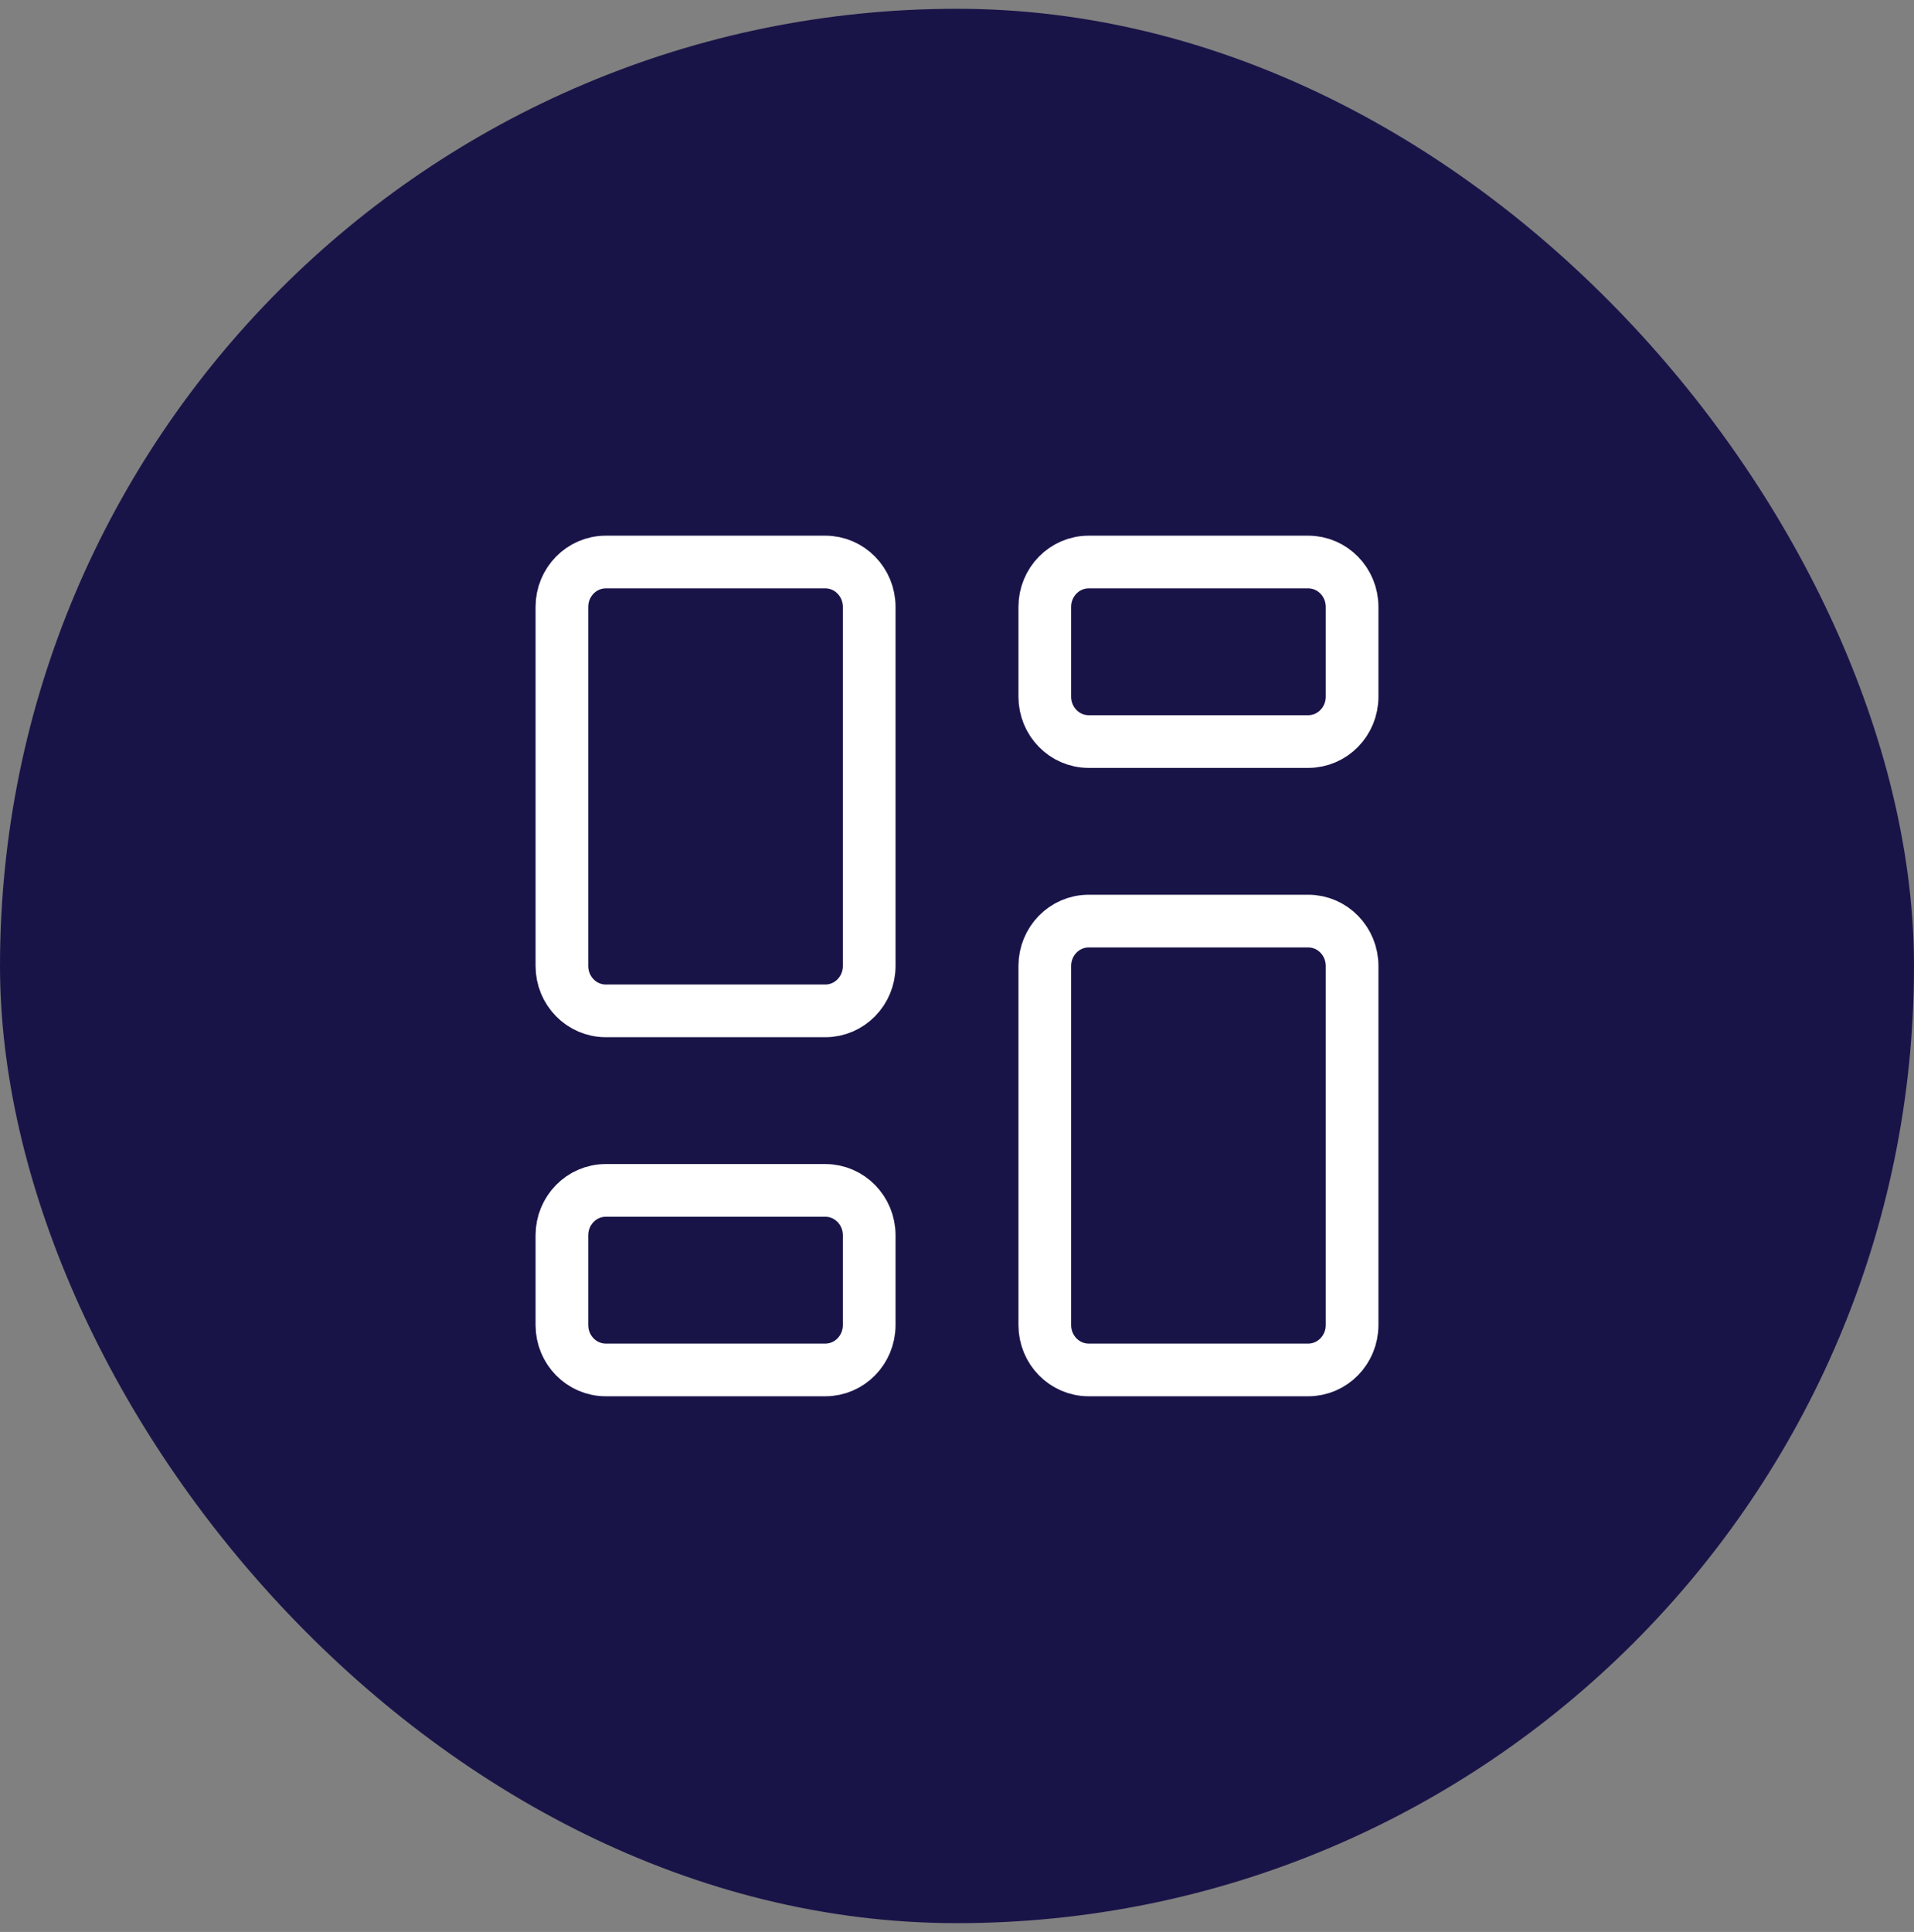 <svg width="109" height="110" viewBox="0 0 109 110" fill="none" xmlns="http://www.w3.org/2000/svg">
<rect x="0" y="0" width="109" height="110" fill="#808080" stroke="none"/>
<rect y="0.5" width="109" height="109" rx="54.5" fill="#191448"/>
<path d="M32 34.556C32 33.144 33.119 32 34.5 32H47C48.381 32 49.5 33.144 49.5 34.556V55C49.5 56.411 48.381 57.556 47 57.556H34.5C33.119 57.556 32 56.411 32 55V34.556Z" stroke="white" stroke-width="3" stroke-linecap="round" stroke-linejoin="round"/>
<path d="M59.5 55C59.5 53.589 60.619 52.444 62 52.444H74.5C75.881 52.444 77 53.589 77 55V75.444C77 76.856 75.881 78 74.5 78H62C60.619 78 59.5 76.856 59.5 75.444V55Z" stroke="white" stroke-width="3" stroke-linecap="round" stroke-linejoin="round"/>
<path d="M59.5 34.556C59.5 33.144 60.619 32 62 32H74.5C75.881 32 77 33.144 77 34.556V39.667C77 41.078 75.881 42.222 74.5 42.222H62C60.619 42.222 59.5 41.078 59.5 39.667V34.556Z" stroke="white" stroke-width="3" stroke-linecap="round" stroke-linejoin="round"/>
<path d="M32 70.333C32 68.922 33.119 67.778 34.5 67.778H47C48.381 67.778 49.5 68.922 49.5 70.333V75.444C49.5 76.856 48.381 78 47 78H34.5C33.119 78 32 76.856 32 75.444V70.333Z" stroke="white" stroke-width="3" stroke-linecap="round" stroke-linejoin="round"/>
</svg>
